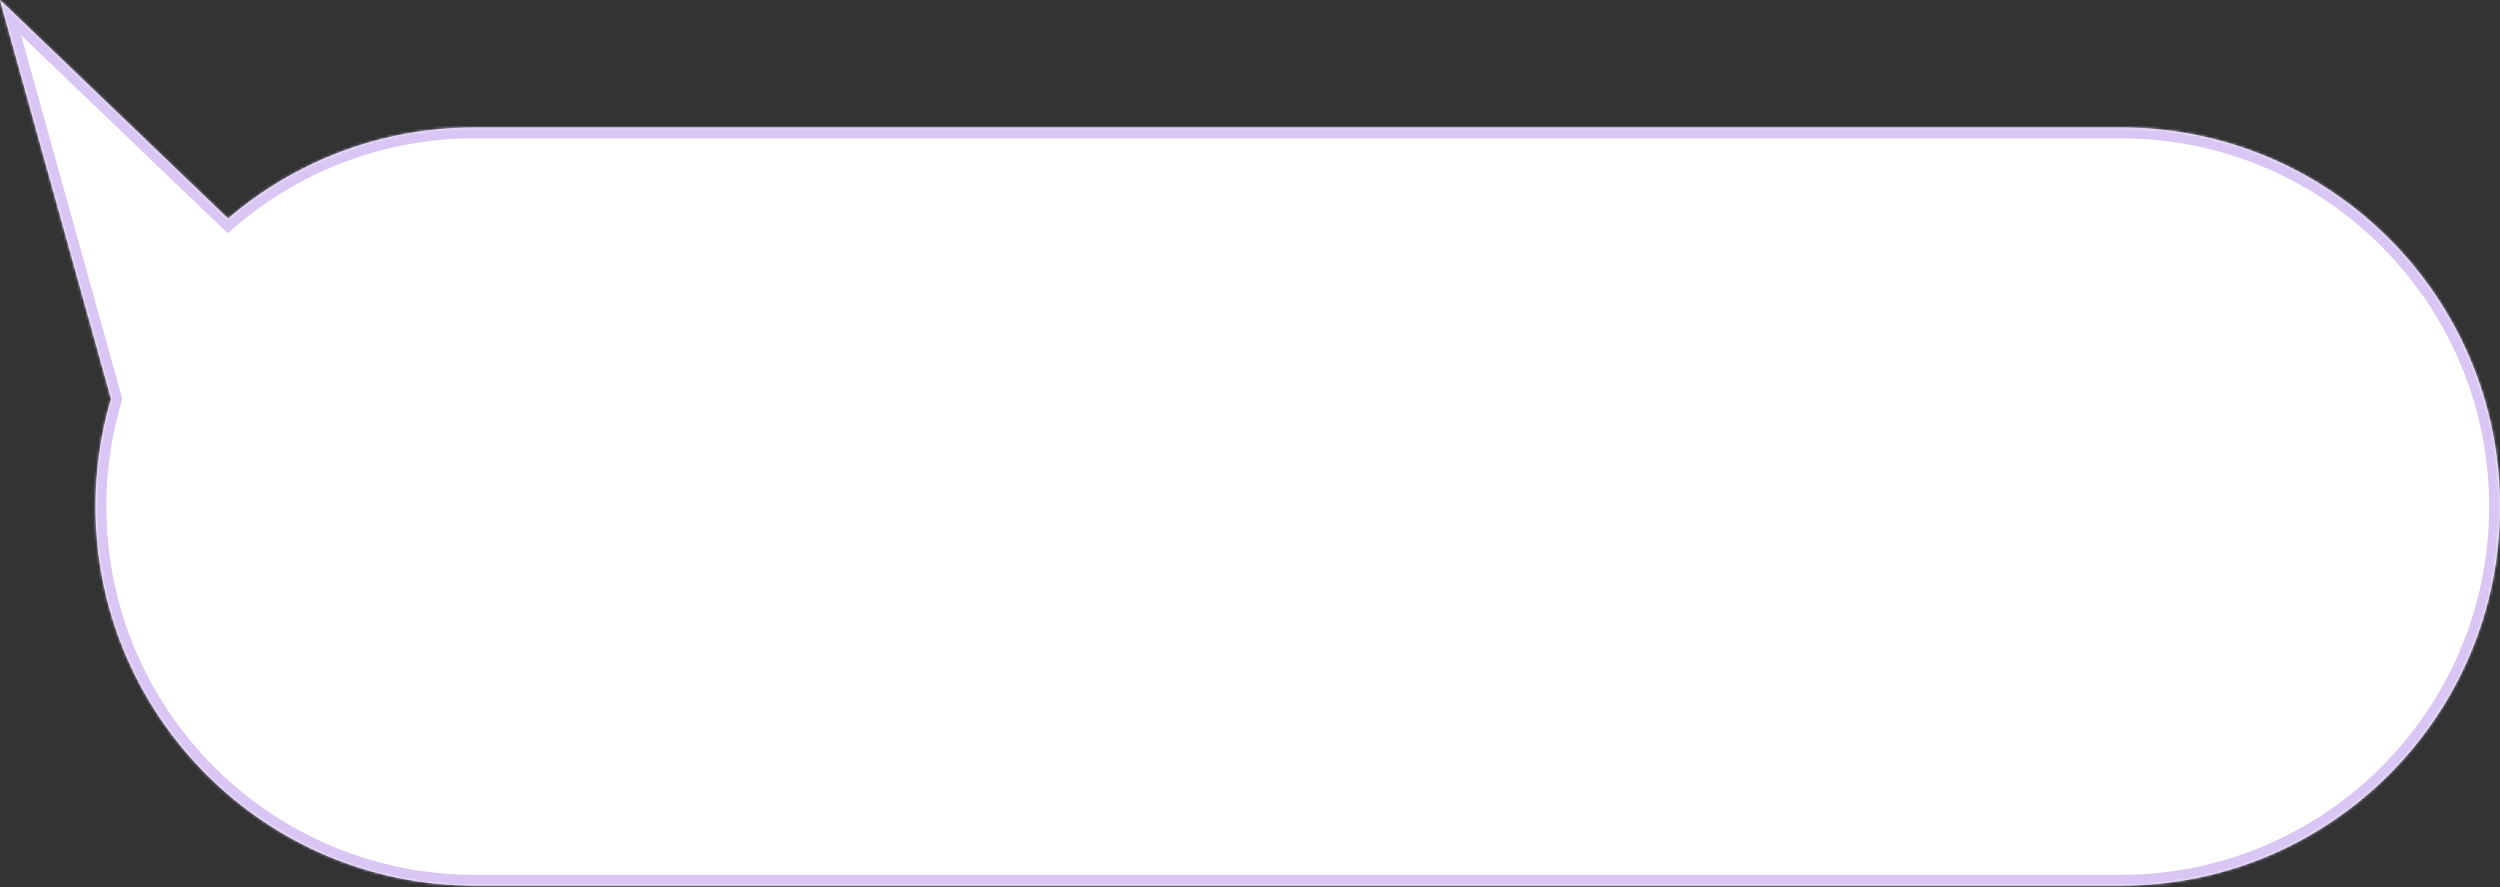 <?xml version="1.0" encoding="UTF-8"?> <svg xmlns="http://www.w3.org/2000/svg" width="924" height="328" viewBox="0 0 924 328" fill="none"><rect x="0" y="0" width="924" height="328" fill="#333333" stroke="none"/> <mask id="path-1-inside-1_651_18" fill="white"> <path fill-rule="evenodd" clip-rule="evenodd" d="M84.291 80.799L0 0L41.044 147.415C37.31 160.036 35.306 173.399 35.306 187.231C35.306 264.611 98.034 327.34 175.415 327.34H783.888C861.268 327.34 923.997 264.611 923.997 187.231C923.997 109.851 861.268 47.122 783.888 47.122H175.415C140.621 47.122 108.789 59.804 84.291 80.799Z"></path> </mask> <path fill-rule="evenodd" clip-rule="evenodd" d="M84.291 80.799L0 0L41.044 147.415C37.31 160.036 35.306 173.399 35.306 187.231C35.306 264.611 98.034 327.34 175.415 327.34H783.888C861.268 327.34 923.997 264.611 923.997 187.231C923.997 109.851 861.268 47.122 783.888 47.122H175.415C140.621 47.122 108.789 59.804 84.291 80.799Z" fill="white"></path> <path d="M0 0L2.77 -2.89L-7.774 -12.997L-3.856 1.074L0 0ZM84.291 80.799L81.521 83.689L84.141 86.2L86.896 83.838L84.291 80.799ZM41.044 147.415L44.882 148.551L45.208 147.449L44.9 146.341L41.044 147.415ZM-2.77 2.89L81.521 83.689L87.061 77.909L2.77 -2.89L-2.77 2.89ZM44.9 146.341L3.856 -1.074L-3.856 1.074L37.187 148.489L44.9 146.341ZM39.309 187.231C39.309 173.788 41.256 160.807 44.882 148.551L37.205 146.279C33.363 159.265 31.302 173.011 31.302 187.231H39.309ZM175.415 323.336C100.245 323.336 39.309 262.4 39.309 187.231H31.302C31.302 266.822 95.824 331.343 175.415 331.343V323.336ZM783.888 323.336H175.415V331.343H783.888V323.336ZM919.994 187.231C919.994 262.4 859.057 323.336 783.888 323.336V331.343C863.479 331.343 928 266.822 928 187.231H919.994ZM783.888 51.125C859.057 51.125 919.994 112.061 919.994 187.231H928C928 107.64 863.479 43.118 783.888 43.118V51.125ZM175.415 51.125H783.888V43.118H175.415V51.125ZM86.896 83.838C110.696 63.442 141.612 51.125 175.415 51.125V43.118C139.63 43.118 106.883 56.166 81.686 77.759L86.896 83.838Z" fill="#D9C6F4" mask="url(#path-1-inside-1_651_18)"></path> </svg> 